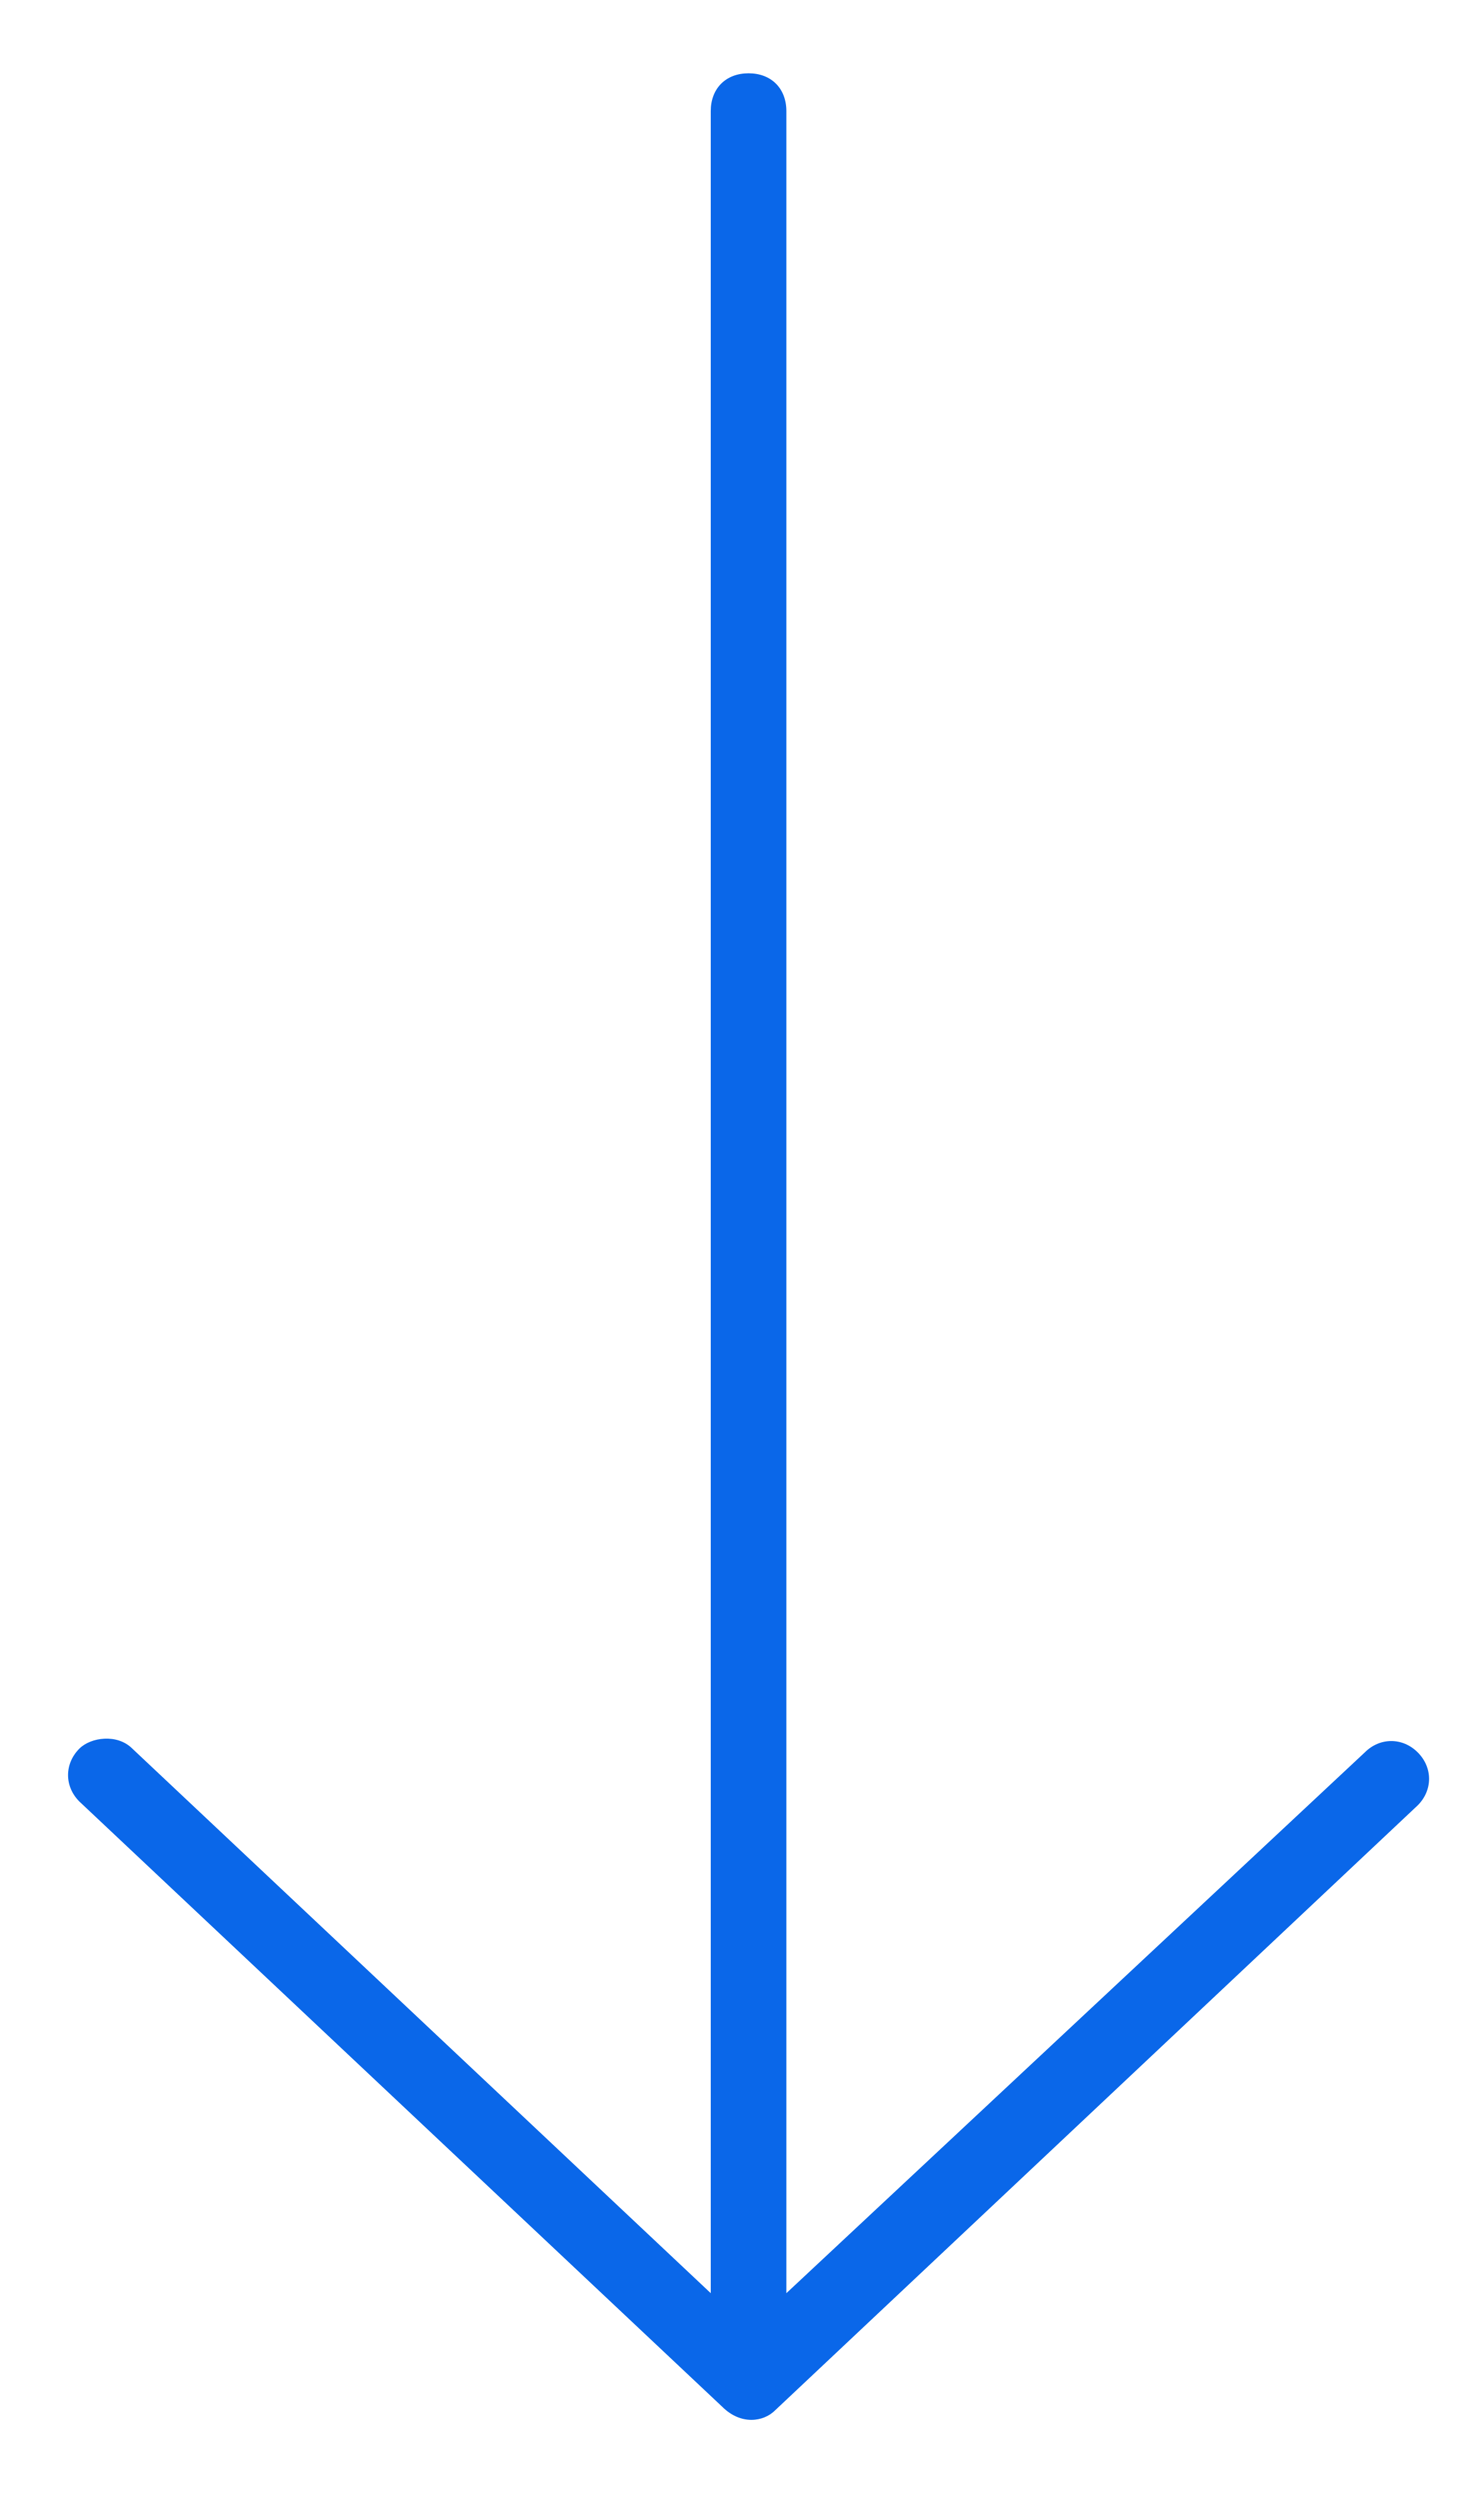 <?xml version="1.0" encoding="UTF-8"?> <!-- Generator: Adobe Illustrator 24.3.0, SVG Export Plug-In . SVG Version: 6.00 Build 0) --> <svg xmlns:cc="http://creativecommons.org/ns#" xmlns:dc="http://purl.org/dc/elements/1.1/" xmlns:inkscape="http://www.inkscape.org/namespaces/inkscape" xmlns:rdf="http://www.w3.org/1999/02/22-rdf-syntax-ns#" xmlns:sodipodi="http://sodipodi.sourceforge.net/DTD/sodipodi-0.dtd" xmlns:svg="http://www.w3.org/2000/svg" xmlns="http://www.w3.org/2000/svg" xmlns:xlink="http://www.w3.org/1999/xlink" id="Слой_1" x="0px" y="0px" viewBox="0 0 39.2 66.1" style="enable-background:new 0 0 39.2 66.1;" xml:space="preserve"> <style type="text/css"> .st0{fill:#0A67E9;} </style> <g transform="translate(0,-952.362)"> <path class="st0" d="M20.5,1016.1l17-16c0.4-0.4,0.4-1,0-1.4c-0.4-0.4-1-0.4-1.4,0L20.8,1013v-57.7c0-0.6-0.4-1-1-1s-1,0.4-1,1 v57.7L3.5,998.6c-0.4-0.4-1.1-0.3-1.4,0c-0.4,0.4-0.4,1,0,1.4l17,16C19.6,1016.5,20.2,1016.4,20.5,1016.1L20.5,1016.1z"></path> </g> </svg> 